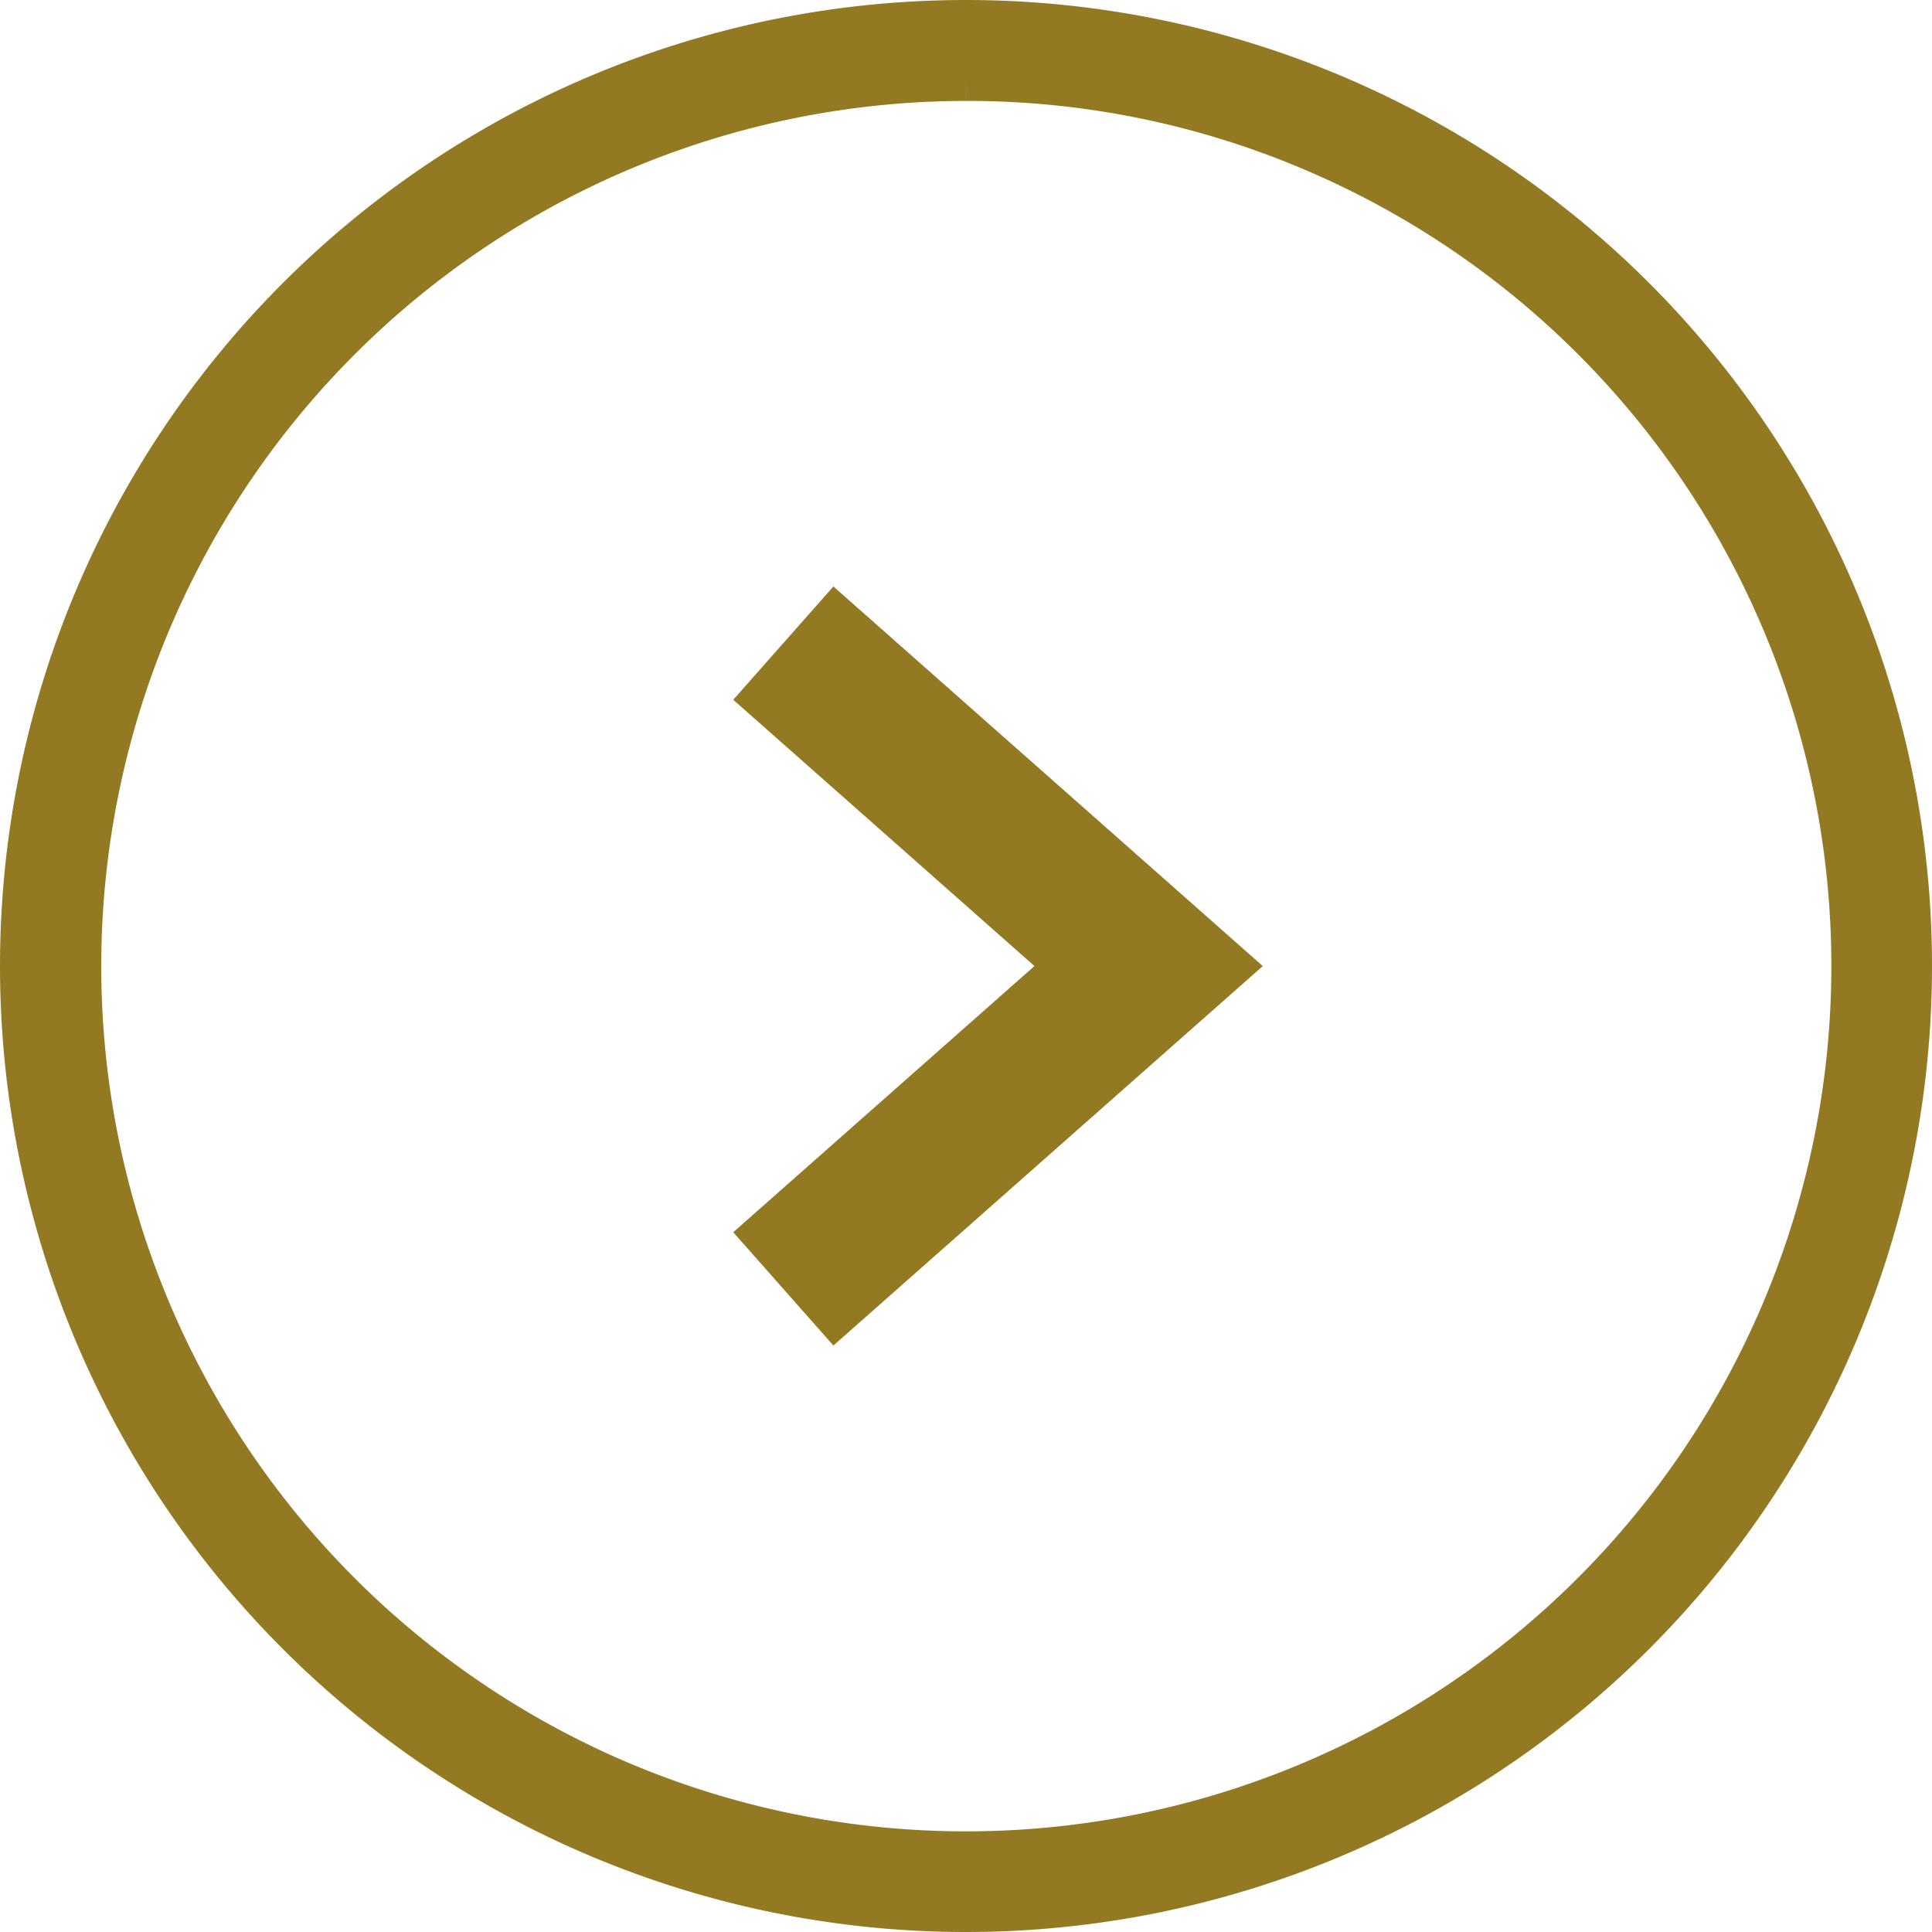 <svg xmlns="http://www.w3.org/2000/svg" width="29.116" height="29.116" viewBox="0 0 29.116 29.116">
  <g id="グループ_406777" data-name="グループ 406777" transform="translate(-590.595 -2947.895)">
    <path id="楕円形_11" data-name="楕円形 11" d="M14.058.521A13.541,13.541,0,0,0,8.789,26.532,13.541,13.541,0,0,0,19.327,1.584,13.452,13.452,0,0,0,14.058.521m0-.521A14.058,14.058,0,1,1,0,14.058,14.058,14.058,0,0,1,14.058,0Z" transform="translate(591.095 2948.395)" fill="#937921" stroke="#937921" stroke-width="1"/>
    <path id="パス_11438" data-name="パス 11438" d="M257.557,91.268l5.505,4.867L257.557,101" transform="translate(344.843 2866.319)" fill="none" stroke="#937921" stroke-miterlimit="10" stroke-width="2.279"/>
  </g>
</svg>
